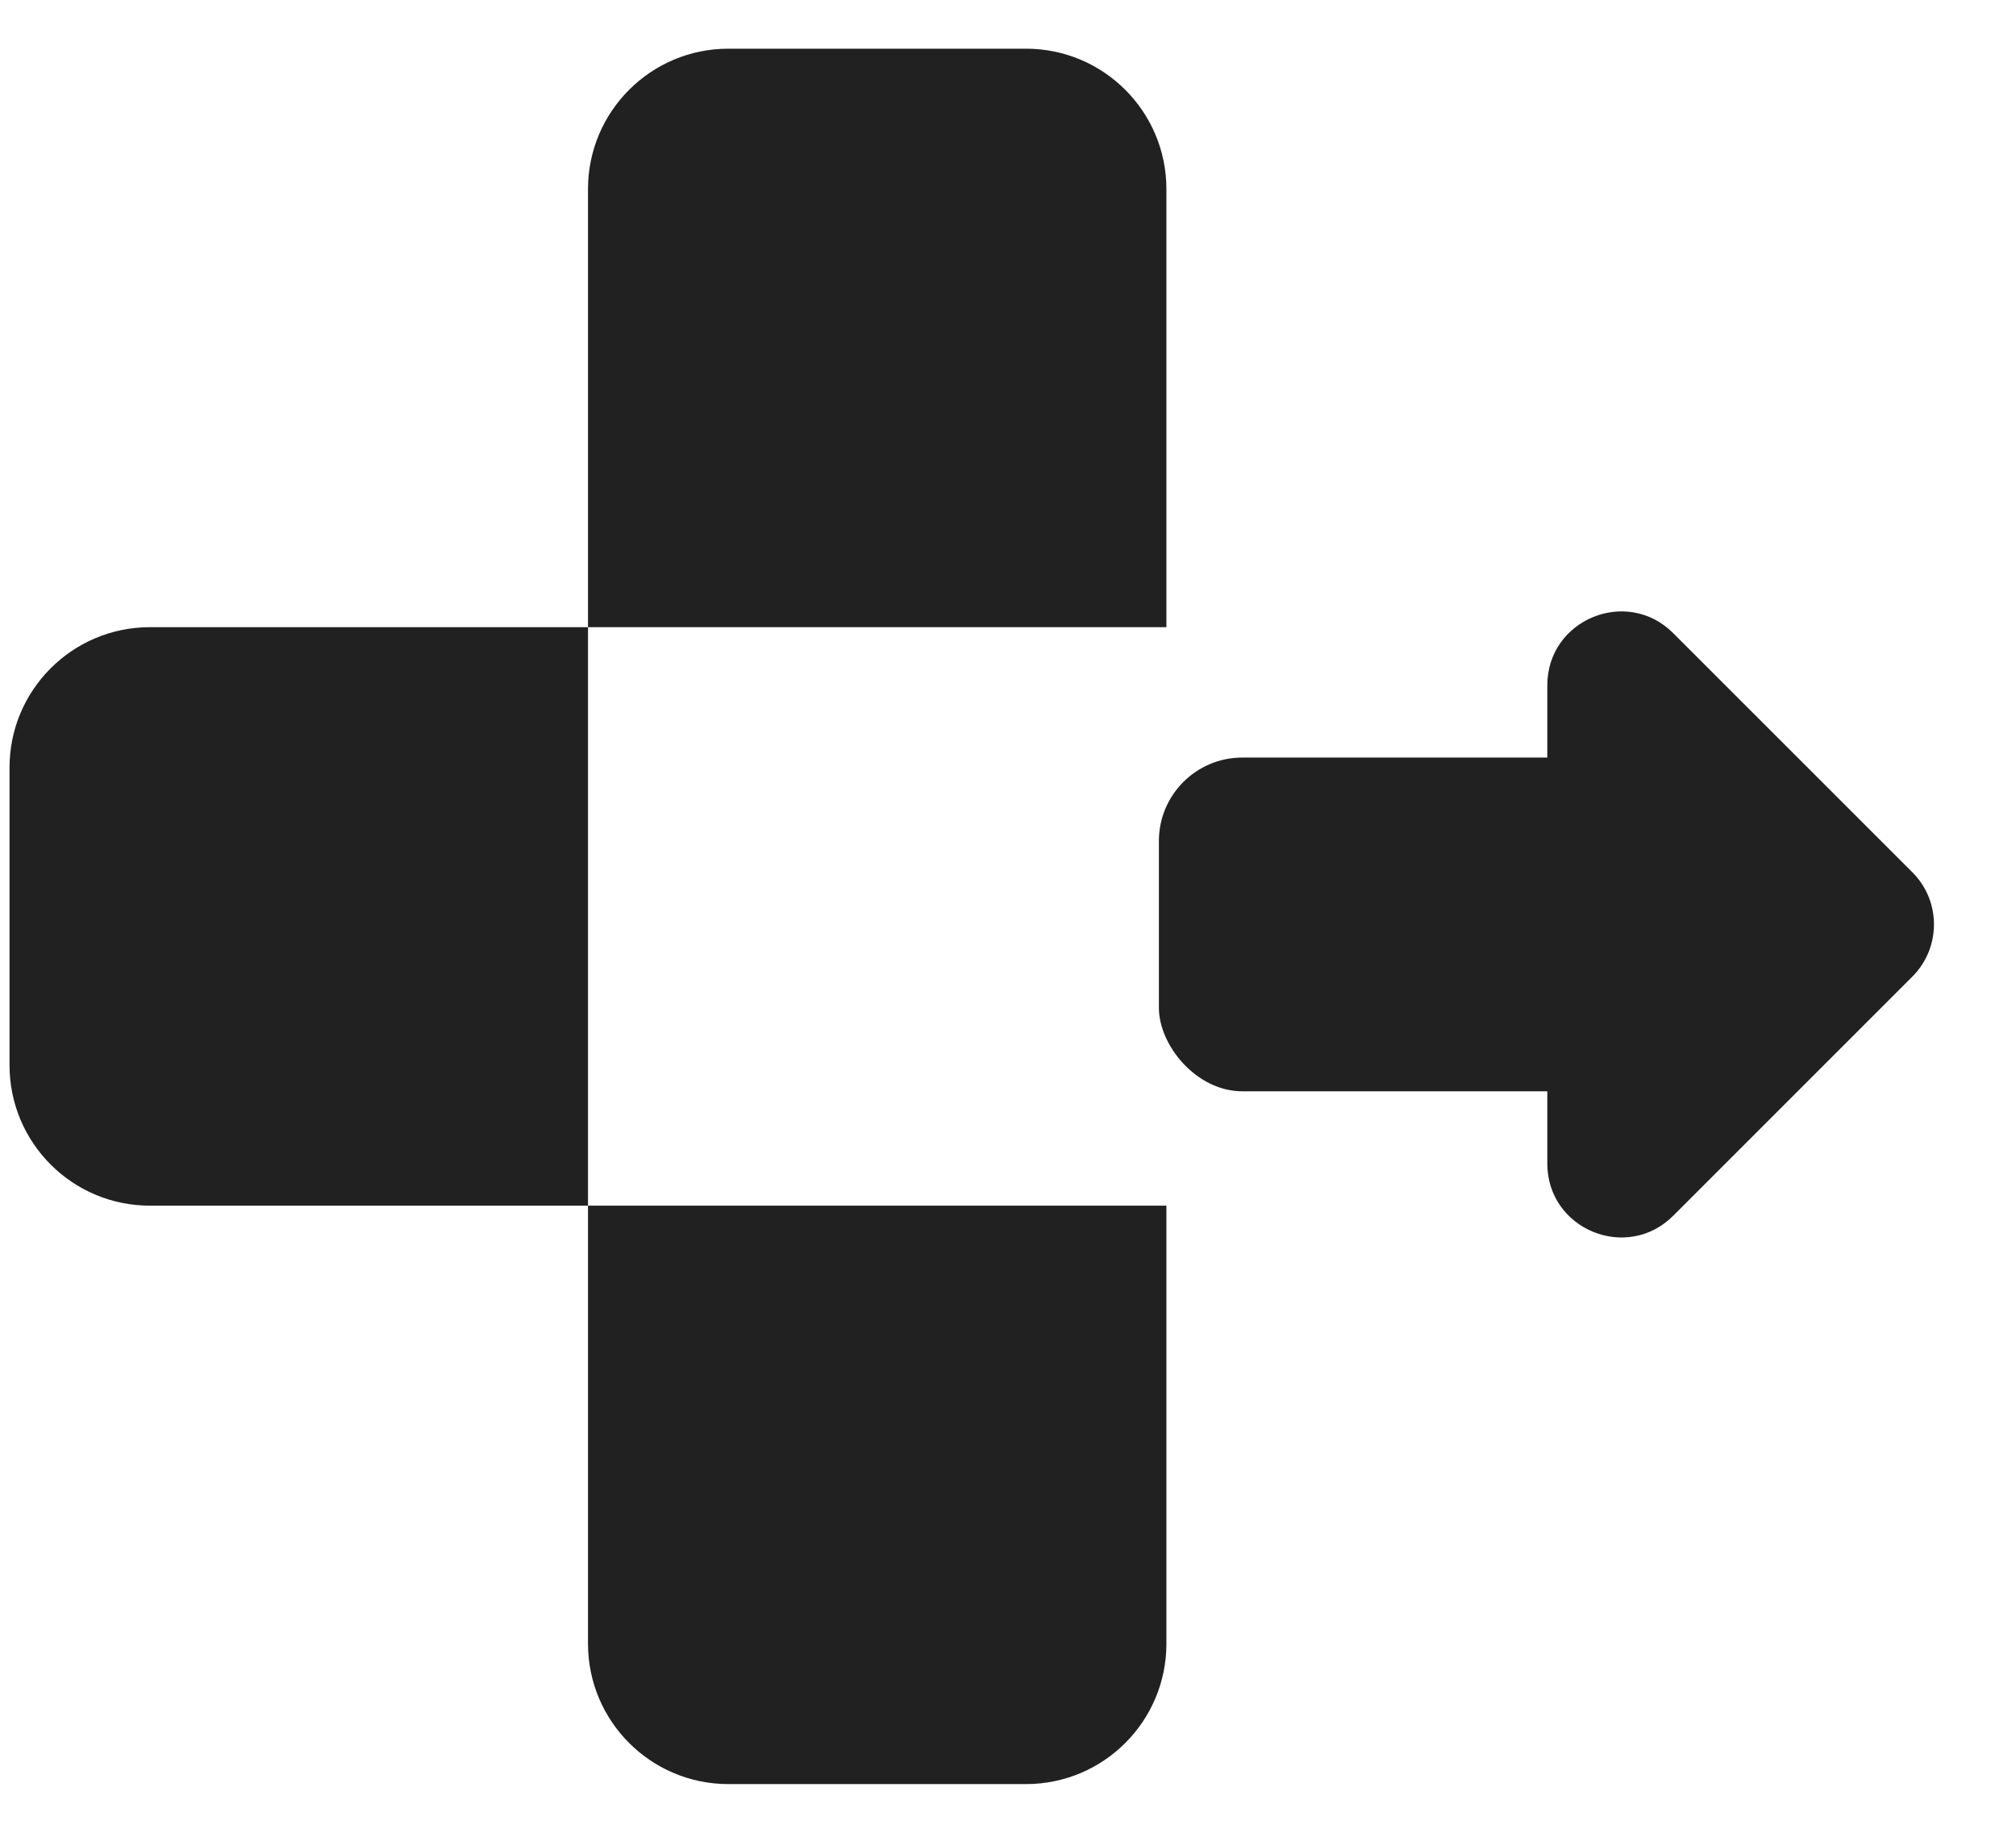 <svg width="33" height="30" viewBox="0 0 33 30" fill="none" xmlns="http://www.w3.org/2000/svg">
<g id="Group 1410082473">
<path id="*" d="M9.625 19.735L9.625 26.905C9.625 28.174 10.653 29.203 11.923 29.203L16.795 29.203C18.064 29.203 19.093 28.174 19.093 26.905L19.093 19.735L9.625 19.735ZM9.625 19.735L9.625 10.266L2.454 10.266C1.185 10.266 0.156 11.295 0.156 12.564L0.156 17.436C0.156 18.706 1.185 19.735 2.454 19.735L9.625 19.735ZM19.093 10.266L19.093 3.095C19.093 1.826 18.064 0.797 16.795 0.797L11.923 0.797C10.653 0.797 9.625 1.826 9.625 3.095L9.625 10.266L19.093 10.266Z" fill="#212121"/>
<g id="Group 1410082472">
<path id="Rectangle 34624636" d="M25.328 11.217C25.328 10.142 26.629 9.603 27.389 10.364L31.304 14.278C31.775 14.749 31.775 15.514 31.304 15.985L27.389 19.9C26.629 20.66 25.328 20.122 25.328 19.046L25.328 11.217Z" fill="#212121"/>
<rect id="Rectangle 34624637" x="18.97" y="12.4" width="8.194" height="5.463" rx="1.366" fill="#212121"/>
</g>
</g>
</svg>
